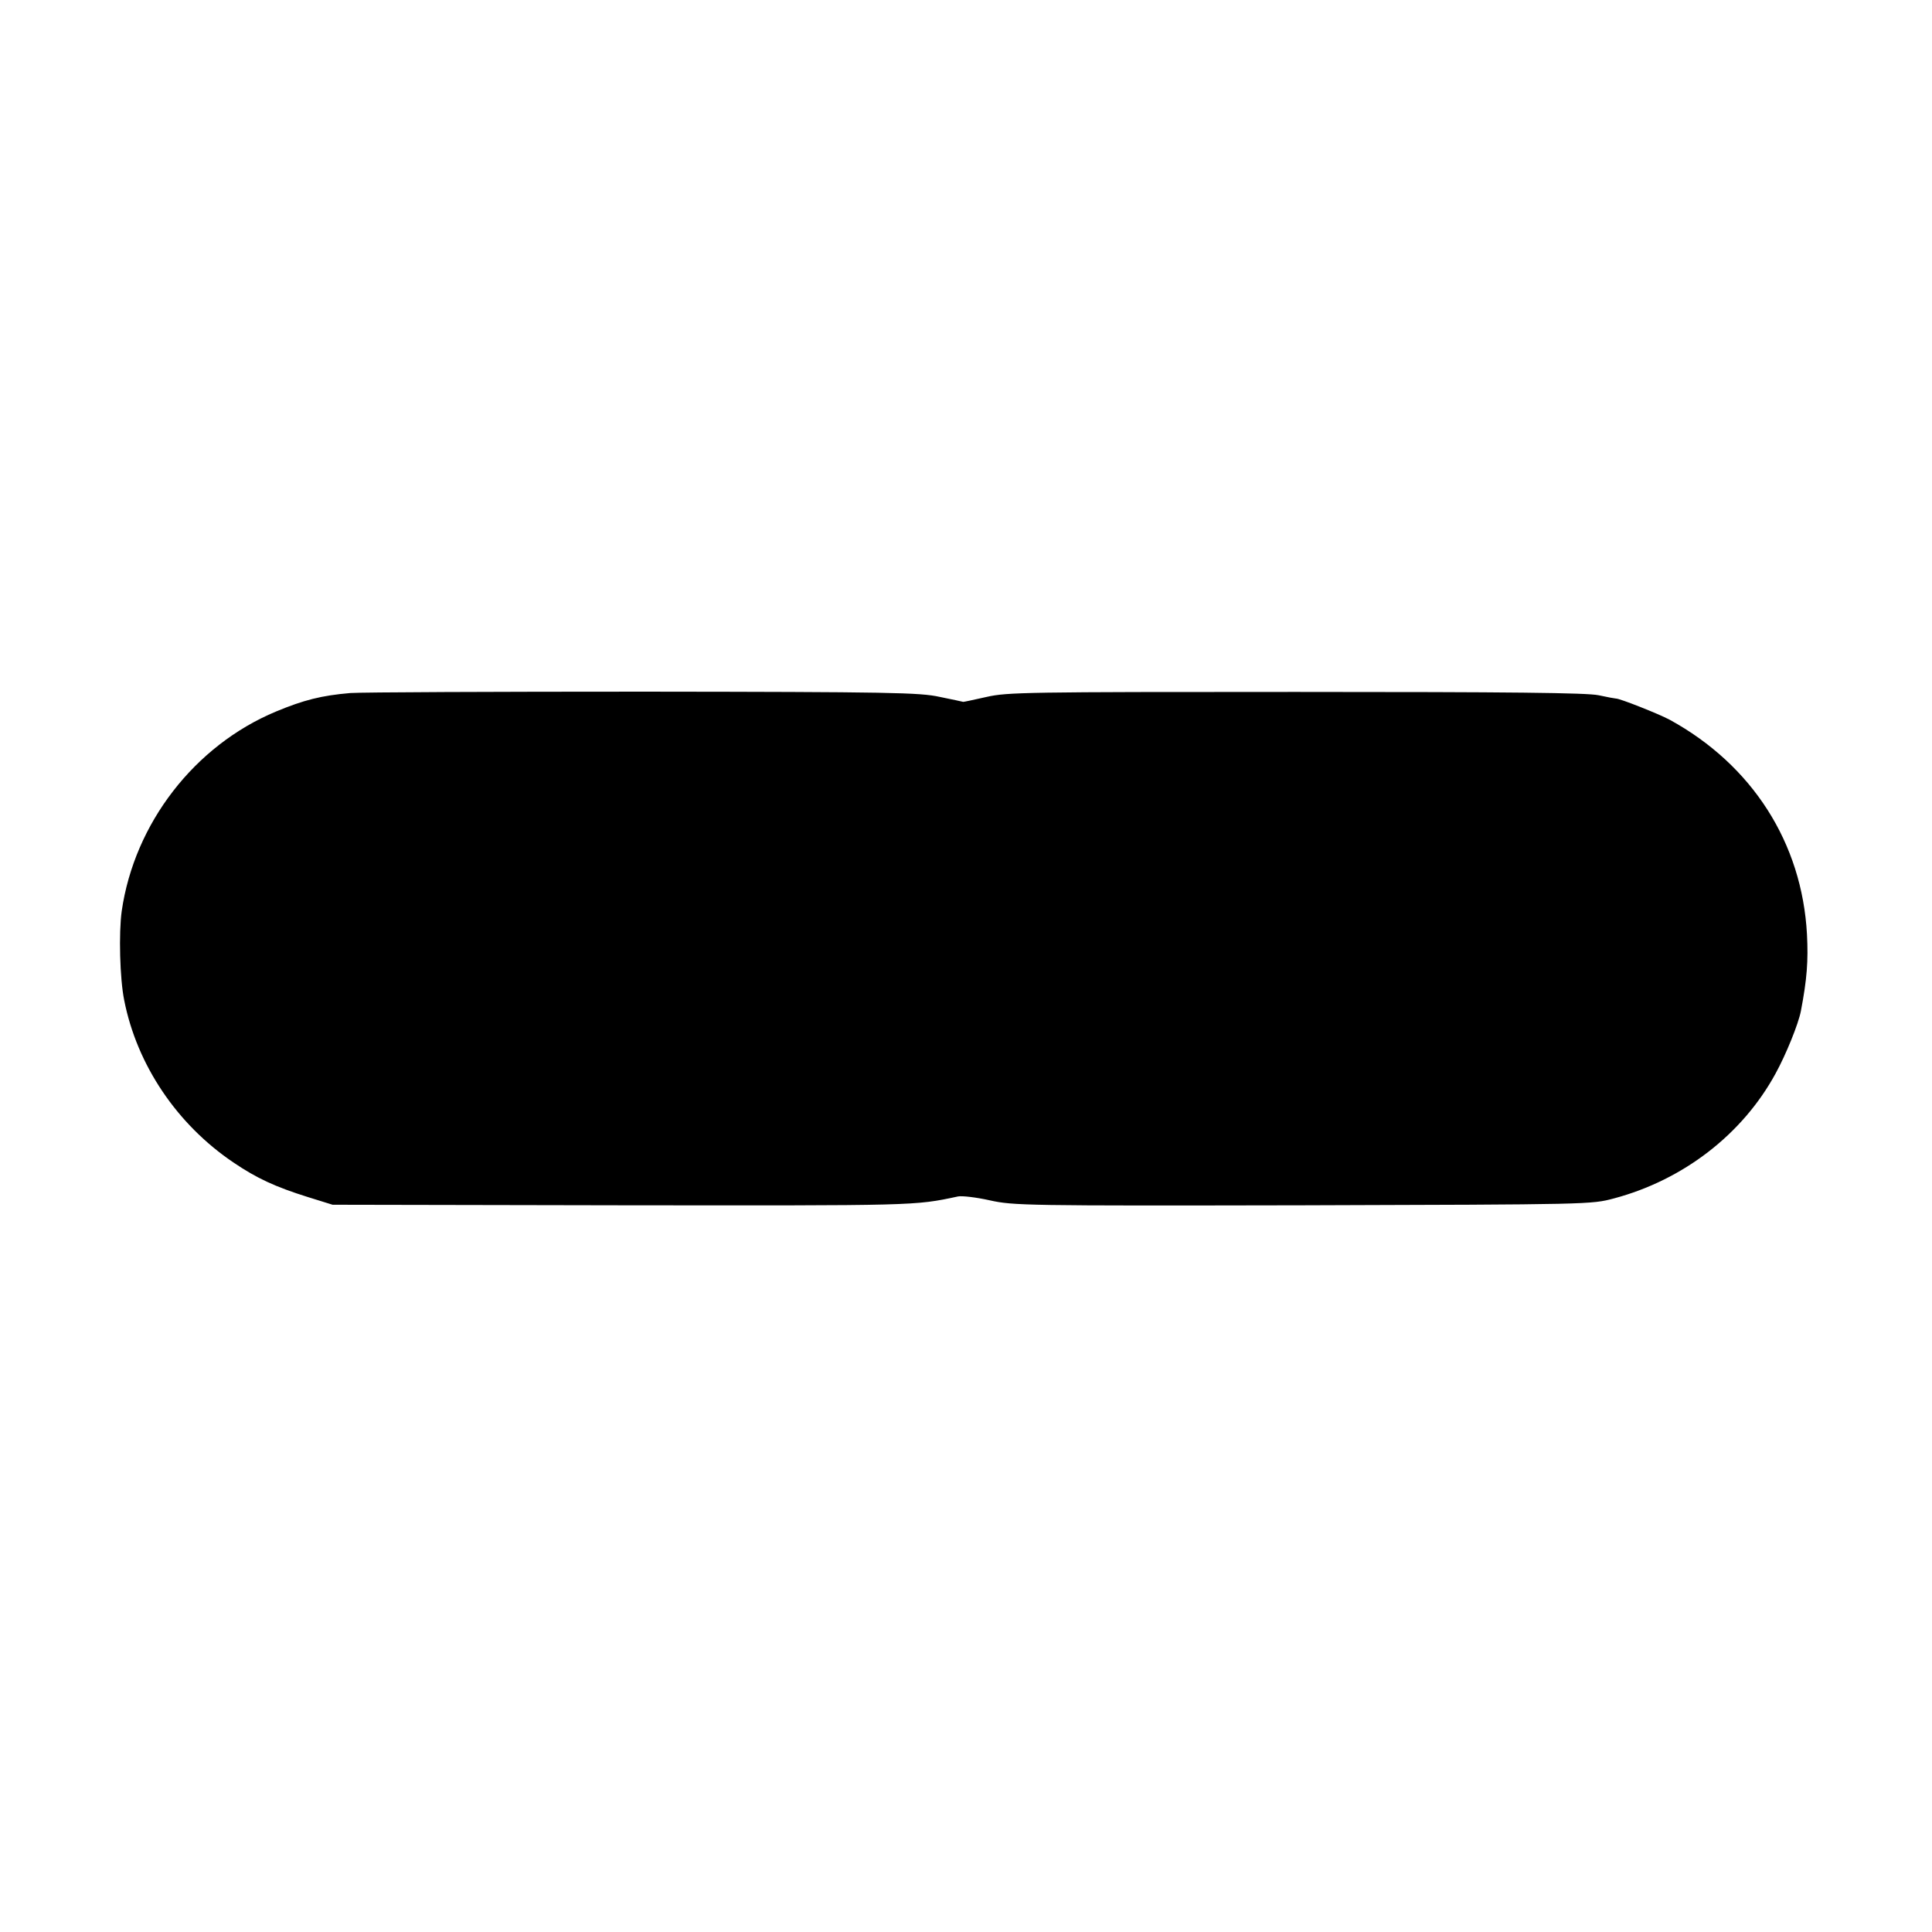 <?xml version="1.0" standalone="no"?>
<!DOCTYPE svg PUBLIC "-//W3C//DTD SVG 20010904//EN"
 "http://www.w3.org/TR/2001/REC-SVG-20010904/DTD/svg10.dtd">
<svg version="1.0" xmlns="http://www.w3.org/2000/svg"
 width="700pt" height="700pt" viewBox="0 0 700 700"
 preserveAspectRatio="xMidYMid meet">
<g transform="translate(0,700) scale(0.1,-0.1)"
fill="#000000" stroke="none">
<path d="M1269 4489 c-104 -9 -168 -25 -269 -67 -295 -123 -513 -405 -559
-723 -11 -79 -7 -244 9 -323 46 -234 191 -450 396 -588 84 -57 151 -88 269
-125 l90 -28 1050 -2 c1066 -1 1057 -2 1216 32 14 3 66 -3 115 -14 86 -19 125
-20 1134 -18 1045 3 1045 3 1128 25 251 67 465 232 585 452 38 69 83 180 92
227 22 115 27 181 22 278 -18 331 -198 613 -497 777 -41 22 -183 78 -195 77
-3 0 -31 5 -63 12 -43 9 -315 12 -1097 12 -978 0 -1045 -1 -1120 -18 -44 -10
-82 -18 -85 -18 -3 1 -41 9 -85 18 -72 16 -177 18 -1070 19 -545 0 -1024 -2
-1066 -5z"/>
</g>
</svg>
